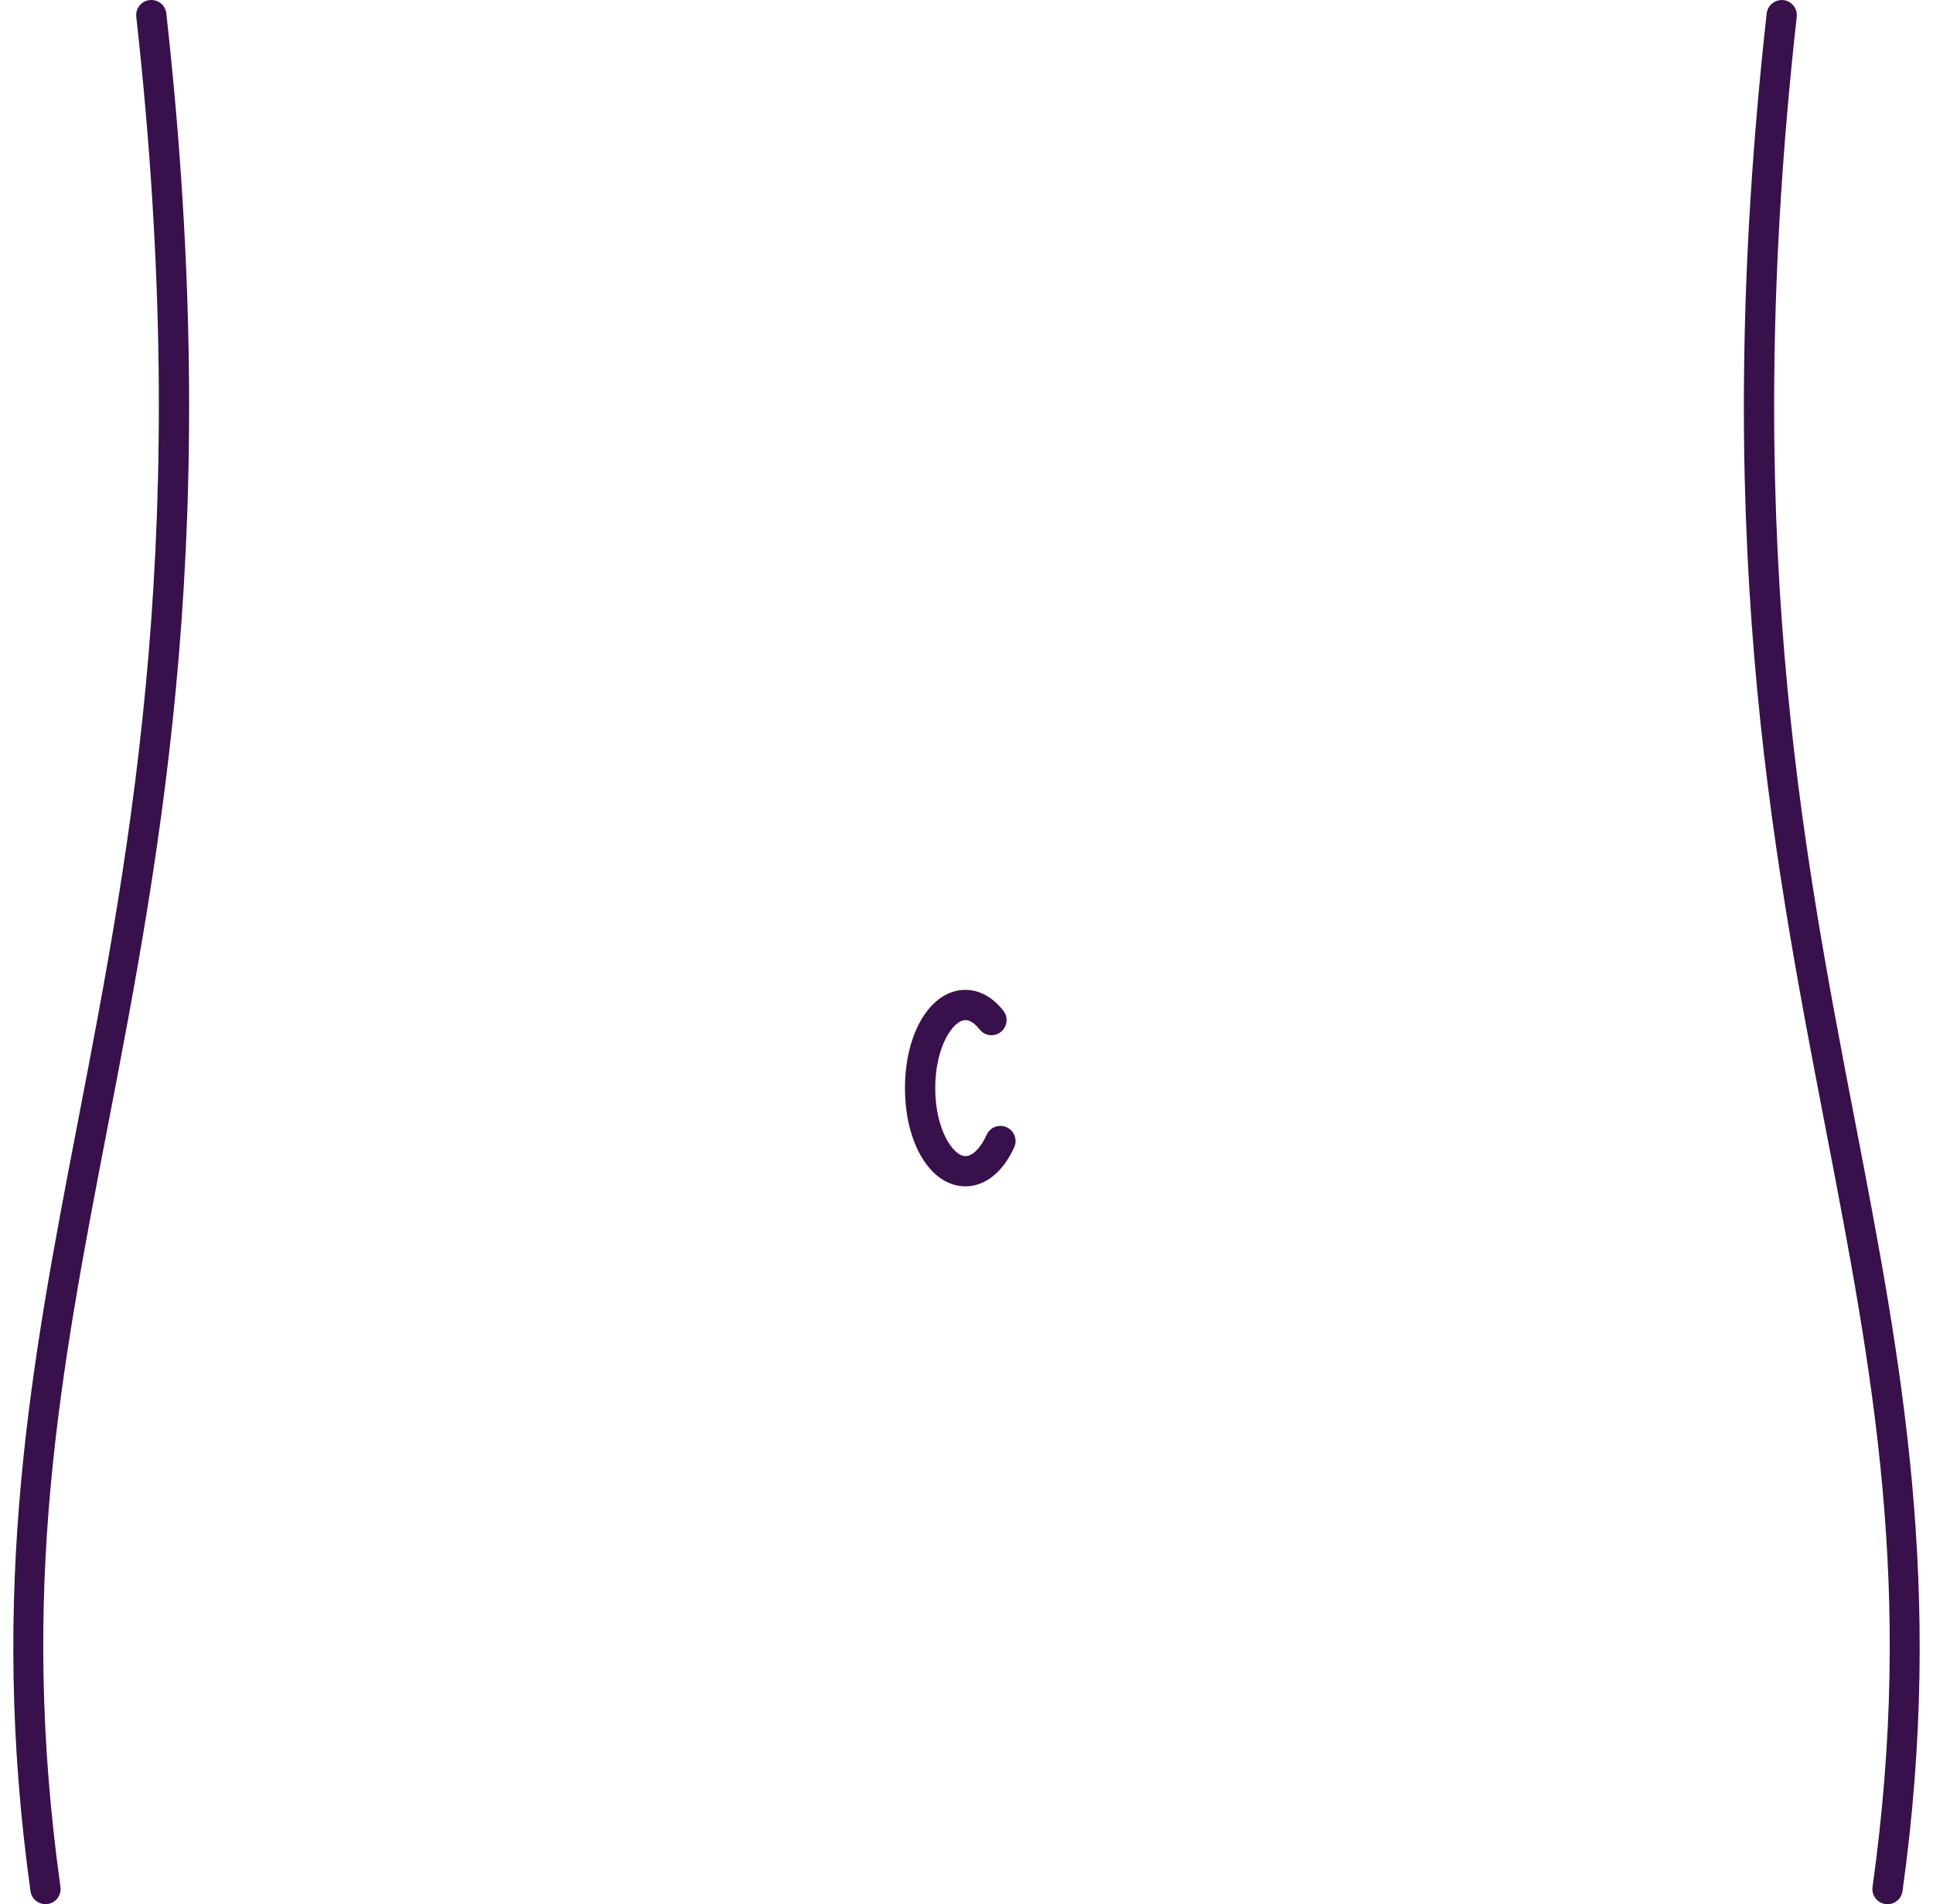 <svg xmlns="http://www.w3.org/2000/svg" width="68" height="67" viewBox="0 0 68 67" fill="none"><path d="M5.264 0.002C4.972 0.035 4.762 0.298 4.794 0.59C6.782 18.482 4.638 29.613 2.746 39.434C1.119 47.879 -0.417 55.856 1.073 66.542C1.11 66.808 1.338 66.999 1.599 66.999C1.624 66.999 1.649 66.998 1.674 66.994C1.965 66.954 2.167 66.685 2.127 66.394C0.66 55.883 2.111 48.354 3.79 39.635C5.696 29.741 7.856 18.525 5.851 0.473C5.819 0.18 5.559 -0.027 5.264 0.002Z" fill="#38104B"></path><path d="M65.254 39.435C63.362 29.614 61.218 18.483 63.206 0.591C63.238 0.299 63.028 0.036 62.736 0.003C62.45 -0.024 62.181 0.181 62.149 0.474C60.144 18.526 62.303 29.741 64.21 39.636C65.889 48.355 67.34 55.885 65.873 66.395C65.833 66.686 66.035 66.955 66.326 66.995C66.352 66.999 66.376 67.001 66.401 67.001C66.662 67.001 66.89 66.808 66.927 66.543C68.417 55.856 66.881 47.879 65.254 39.435Z" fill="#38104B"></path><path d="M35.412 39.662C35.143 39.542 34.83 39.661 34.709 39.928C34.501 40.391 34.214 40.679 33.963 40.679C33.53 40.679 32.9 39.746 32.9 38.286C32.9 36.825 33.53 35.893 33.963 35.893C34.174 35.893 34.364 36.097 34.459 36.219C34.639 36.451 34.973 36.493 35.205 36.313C35.437 36.133 35.479 35.799 35.299 35.567C34.93 35.091 34.456 34.829 33.963 34.829C32.751 34.829 31.836 36.315 31.836 38.286C31.836 40.256 32.751 41.742 33.963 41.742C34.66 41.742 35.284 41.241 35.679 40.365C35.799 40.098 35.68 39.783 35.412 39.662Z" fill="#38104B"></path></svg>